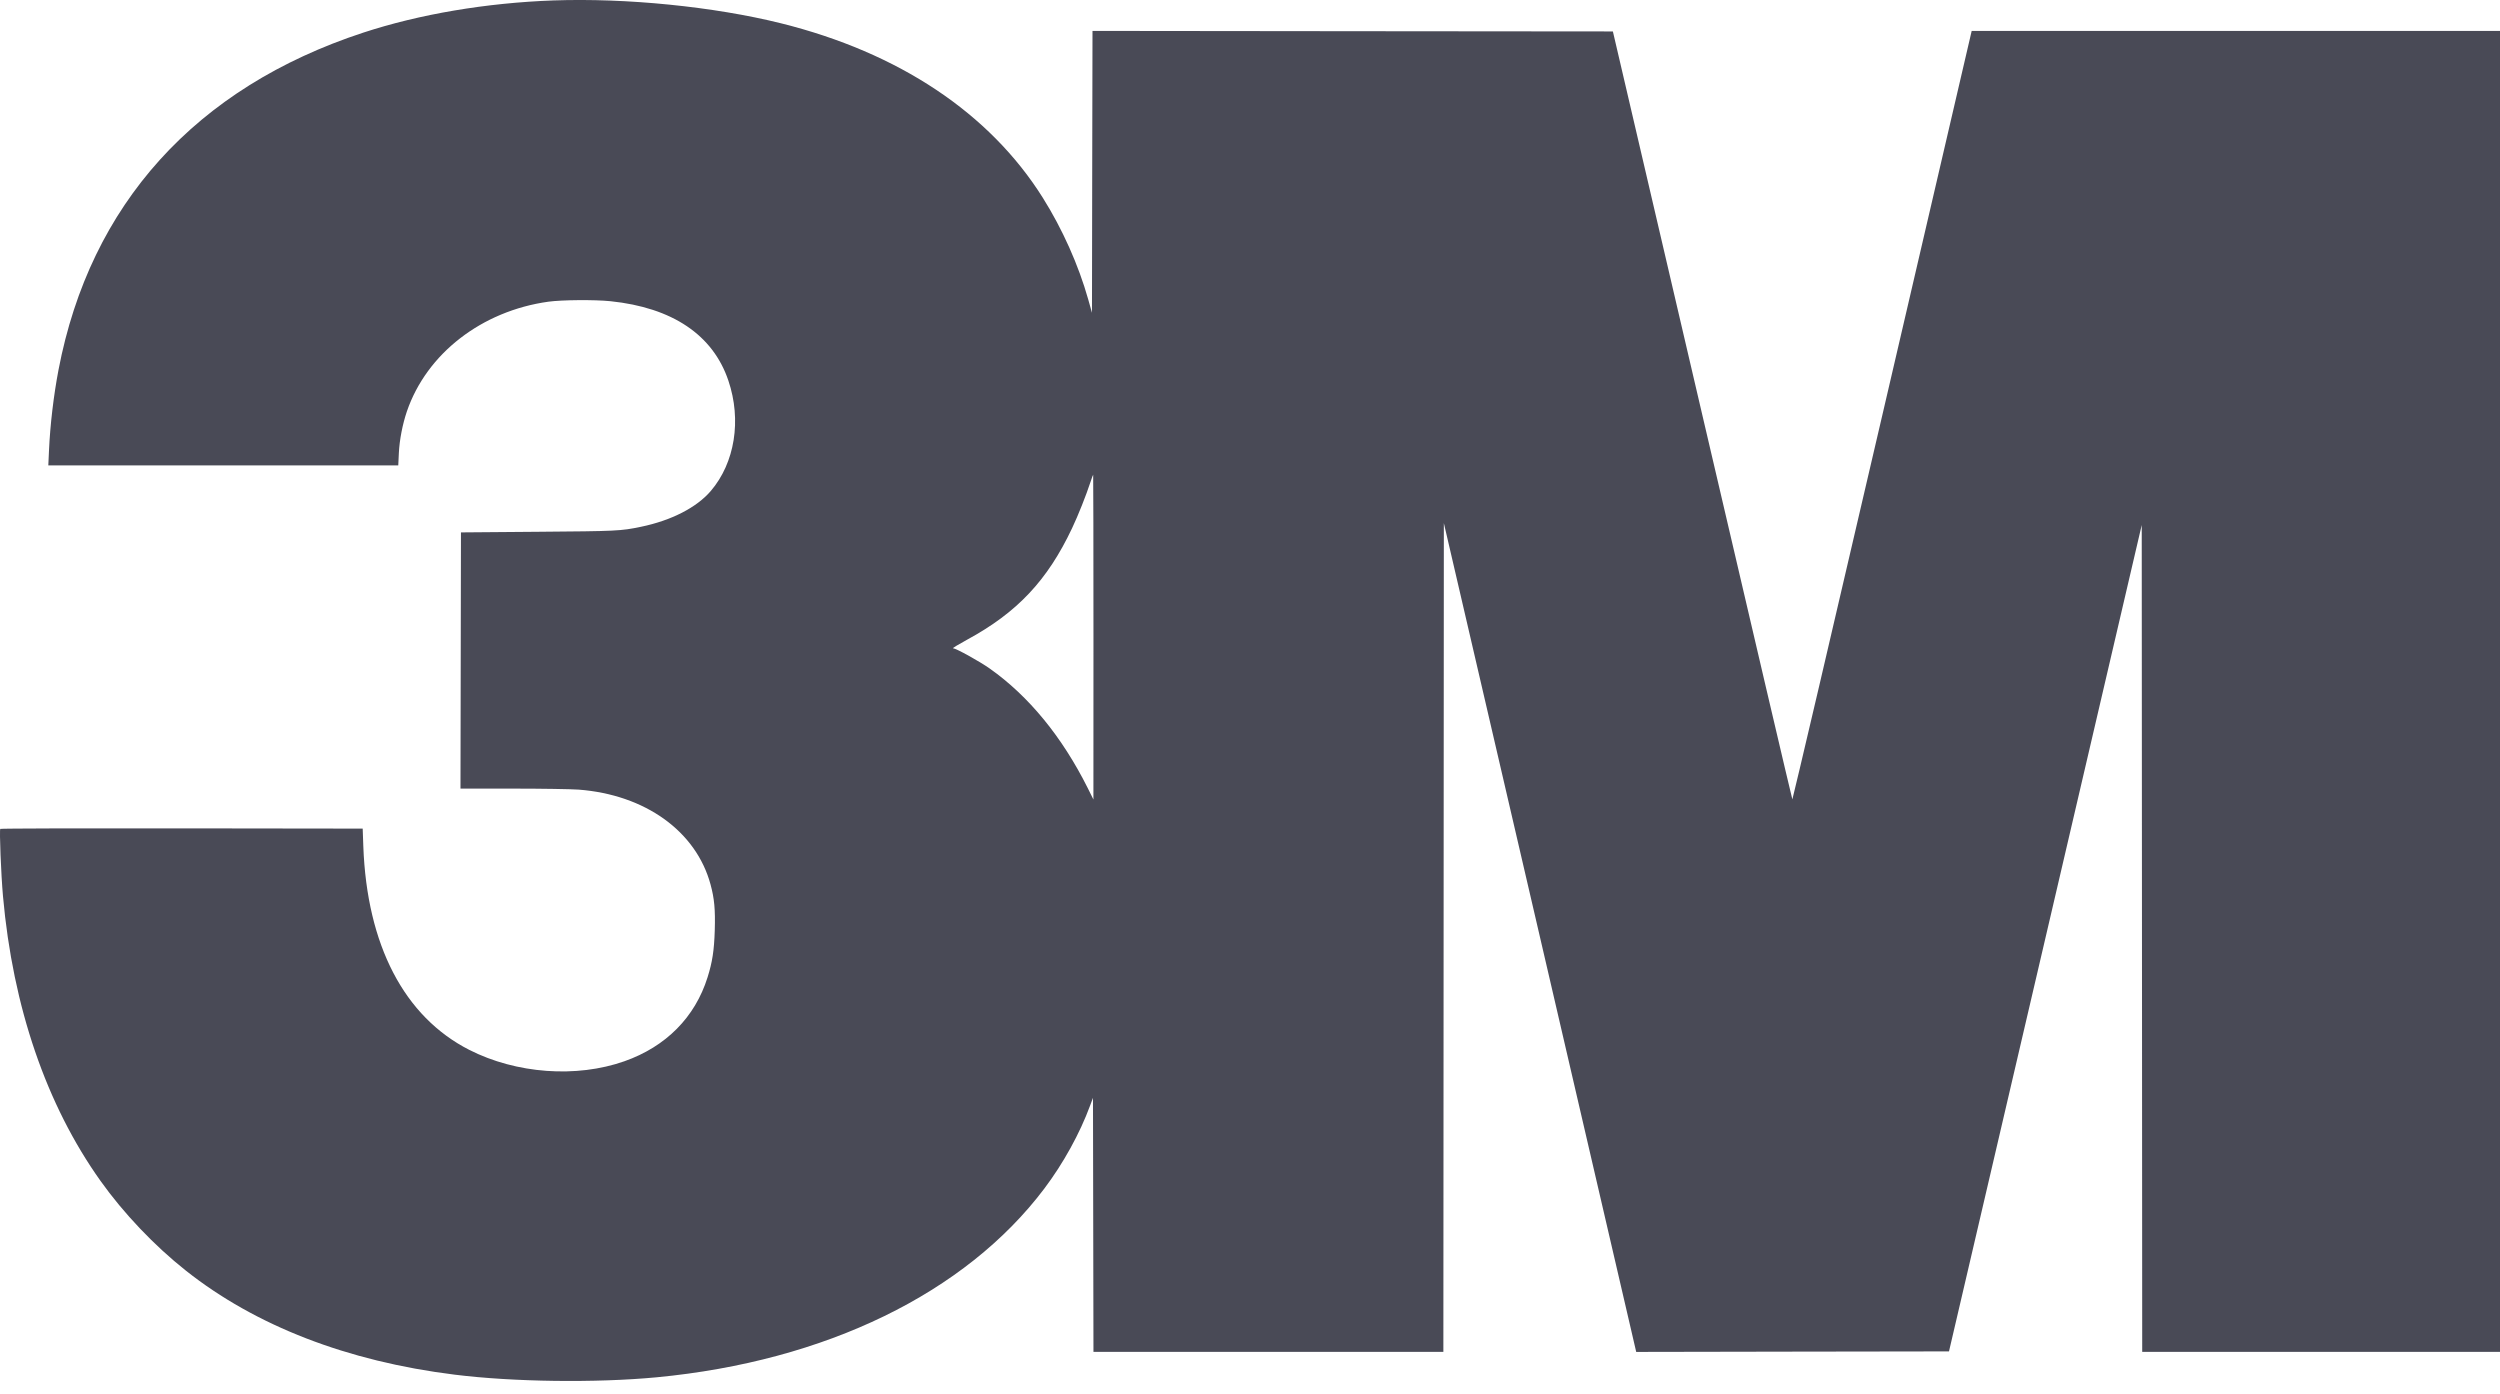 <svg width="52" height="29" viewBox="0 0 52 29" fill="none" xmlns="http://www.w3.org/2000/svg">
<path fill-rule="evenodd" clip-rule="evenodd" d="M11.51 0.009C10.114 0.06 8.73 0.294 7.558 0.678C4.07 1.822 1.875 4.25 1.217 7.693C1.115 8.227 1.043 8.84 1.019 9.371L1.005 9.68H4.645H8.284L8.296 9.426C8.309 9.151 8.373 8.822 8.464 8.555C8.876 7.354 10.02 6.468 11.408 6.275C11.687 6.237 12.367 6.231 12.697 6.265C13.985 6.398 14.829 6.966 15.15 7.916C15.428 8.738 15.286 9.626 14.784 10.213C14.489 10.557 13.964 10.826 13.333 10.957C12.909 11.045 12.834 11.048 11.193 11.061L9.588 11.074L9.583 13.738L9.578 16.403L10.666 16.403C11.265 16.403 11.881 16.413 12.035 16.424C13.42 16.53 14.479 17.29 14.779 18.396C14.859 18.69 14.88 18.917 14.867 19.354C14.854 19.769 14.817 20.012 14.717 20.329C14.457 21.159 13.851 21.77 12.988 22.074C11.99 22.426 10.739 22.334 9.762 21.838C8.408 21.149 7.632 19.658 7.557 17.602L7.544 17.235L3.783 17.23C1.715 17.227 0.015 17.232 0.006 17.241C-0.015 17.263 0.022 18.195 0.062 18.64C0.267 20.946 0.964 22.981 2.091 24.563C2.57 25.236 3.211 25.91 3.865 26.428C5.313 27.576 7.224 28.316 9.457 28.593C10.677 28.745 12.394 28.767 13.656 28.648C17.17 28.314 20.081 26.898 21.72 24.725C22.115 24.202 22.463 23.571 22.674 22.996L22.734 22.835L22.739 25.477L22.744 28.119H26.383H30.022L30.027 19.5L30.032 10.88L31.941 19.102C32.991 23.624 33.891 27.503 33.941 27.722L34.033 28.12L37.286 28.114L40.539 28.109L42.544 19.515L44.548 10.92L44.553 19.52L44.558 28.119H48.279H52V14.381V0.643L46.506 0.643L41.011 0.643L39.151 8.641C38.129 13.04 37.287 16.633 37.281 16.627C37.275 16.621 36.432 13.024 35.409 8.635L33.548 0.654L28.136 0.649L22.724 0.643L22.718 3.575L22.713 6.506L22.635 6.228C22.434 5.515 22.098 4.762 21.69 4.113C20.584 2.352 18.695 1.094 16.243 0.484C14.85 0.138 13.026 -0.045 11.51 0.009ZM22.744 13.252L22.743 16.63L22.625 16.392C22.091 15.325 21.398 14.479 20.587 13.906C20.376 13.757 19.885 13.485 19.824 13.484C19.805 13.483 19.937 13.403 20.117 13.305C21.158 12.74 21.787 12.072 22.299 10.987C22.43 10.711 22.59 10.306 22.684 10.02C22.71 9.94 22.734 9.874 22.738 9.874C22.741 9.874 22.744 11.394 22.744 13.252Z" fill="#494A56"/>
</svg>
